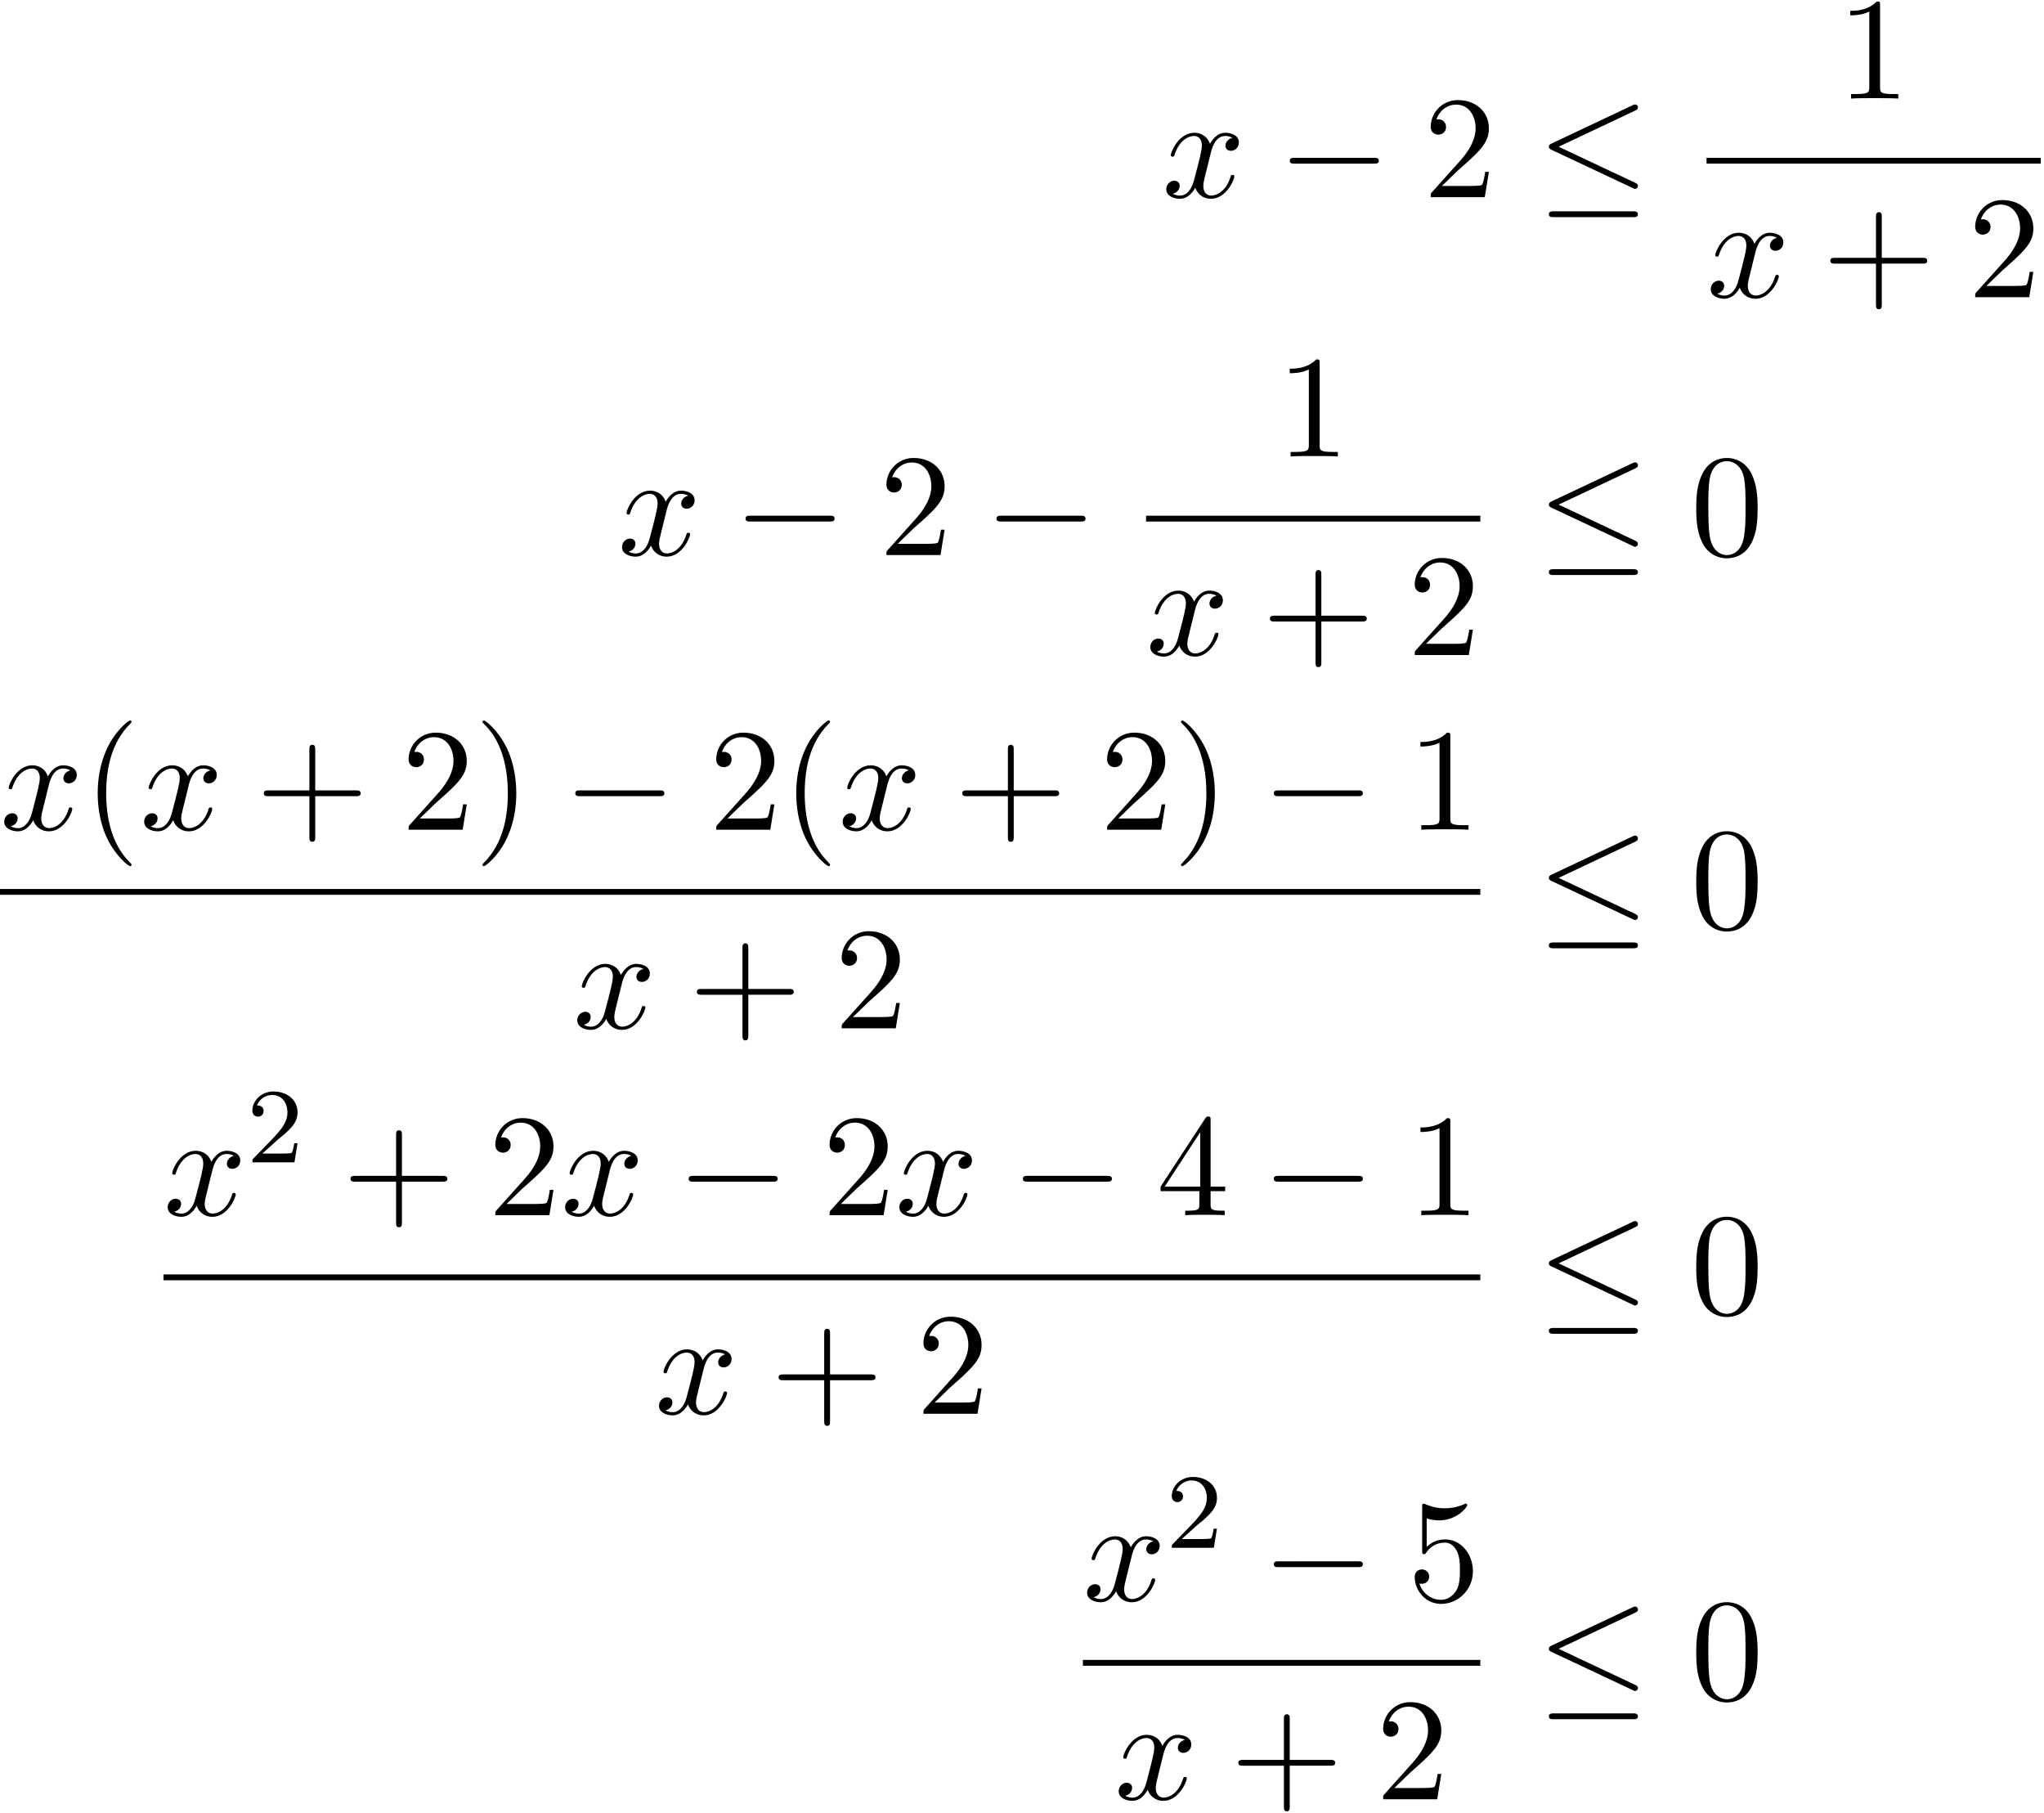 <svg xmlns="http://www.w3.org/2000/svg" xmlns:xlink="http://www.w3.org/1999/xlink" width="256" height="227" viewBox="1873.215 1508.372 153.026 135.691"><defs><path id="g3-40" d="M3.61 2.618c0-.033 0-.054-.185-.24-1.363-1.374-1.712-3.436-1.712-5.105 0-1.898.414-3.797 1.756-5.16.142-.131.142-.153.142-.186 0-.076-.044-.109-.11-.109-.108 0-1.09.742-1.734 2.127-.556 1.2-.687 2.411-.687 3.328 0 .85.12 2.17.72 3.403.655 1.342 1.593 2.051 1.702 2.051.065 0 .109-.032.109-.109"/><path id="g3-41" d="M3.153-2.727c0-.851-.12-2.171-.72-3.404C1.778-7.473.84-8.18.73-8.18c-.066 0-.11.043-.11.108 0 .033 0 .055.208.251C1.9-6.742 2.52-5.007 2.52-2.727c0 1.865-.404 3.785-1.756 5.16-.142.13-.142.152-.142.185 0 .066.043.11.109.11.109 0 1.09-.743 1.734-2.128.557-1.2.688-2.41.688-3.327"/><path id="g3-43" d="M4.462-2.51h3.043c.153 0 .36 0 .36-.217s-.207-.218-.36-.218H4.462V-6c0-.153 0-.36-.218-.36s-.219.207-.219.36v3.055H.971c-.153 0-.36 0-.36.218s.207.218.36.218h3.054V.545c0 .153 0 .36.219.36s.218-.207.218-.36z"/><path id="g3-48" d="M5.018-3.49c0-.874-.054-1.746-.436-2.554C4.08-7.09 3.185-7.265 2.727-7.265c-.654 0-1.45.283-1.898 1.298C.48-5.215.425-4.364.425-3.491c0 .818.044 1.8.491 2.63A2 2 0 0 0 2.716.24c.59 0 1.419-.23 1.899-1.265.349-.753.403-1.604.403-2.466M2.716 0c-.425 0-1.069-.273-1.265-1.32-.12-.655-.12-1.658-.12-2.302 0-.698 0-1.418.087-2.007.207-1.298 1.026-1.396 1.298-1.396.36 0 1.08.196 1.288 1.276.109.61.109 1.44.109 2.127 0 .818 0 1.56-.12 2.258C3.829-.327 3.207 0 2.716 0"/><path id="g3-49" d="M3.207-6.982c0-.262 0-.283-.25-.283-.677.698-1.637.698-1.986.698v.338c.218 0 .862 0 1.429-.284v5.651c0 .393-.033.524-1.015.524h-.349V0c.382-.033 1.331-.033 1.768-.033s1.385 0 1.767.033v-.338h-.35c-.981 0-1.014-.12-1.014-.524z"/><path id="g3-50" d="m1.385-.84 1.157-1.124c1.702-1.505 2.356-2.094 2.356-3.185 0-1.244-.982-2.116-2.313-2.116a2.016 2.016 0 0 0-2.04 1.974c0 .611.546.611.579.611.185 0 .567-.13.567-.578a.55.55 0 0 0-.578-.567c-.088 0-.11 0-.142.01.25-.709.84-1.112 1.473-1.112.992 0 1.461.883 1.461 1.778 0 .873-.545 1.734-1.145 2.41L.665-.403c-.12.12-.12.142-.12.404h4.048l.305-1.898h-.273c-.054.327-.13.807-.24.97C4.31-.84 3.59-.84 3.35-.84z"/><path id="g3-52" d="M3.207-1.8v.95c0 .392-.022.512-.829.512H2.15V0c.447-.033 1.015-.033 1.473-.033s1.036 0 1.483.033v-.338h-.229c-.807 0-.829-.12-.829-.513V-1.8h1.091v-.338h-1.09v-4.964c0-.218 0-.283-.175-.283-.098 0-.131 0-.218.13L.305-2.138v.338zm.066-.338H.61l2.662-4.07z"/><path id="g3-53" d="M4.898-2.193c0-1.298-.894-2.389-2.073-2.389-.523 0-.992.175-1.385.557v-2.128c.218.066.578.142.927.142 1.342 0 2.106-.993 2.106-1.134 0-.066-.033-.12-.11-.12-.01 0-.032 0-.087.032a3.6 3.6 0 0 1-1.483.317c-.437 0-.938-.077-1.451-.306-.087-.033-.11-.033-.131-.033-.11 0-.11.088-.11.262v3.23c0 .196 0 .283.154.283.076 0 .098-.033.141-.098.12-.175.524-.764 1.408-.764.567 0 .84.502.927.698.174.404.196.83.196 1.375 0 .382 0 1.036-.262 1.494-.261.426-.665.71-1.167.71-.796 0-1.418-.579-1.603-1.222.032.01.065.022.185.022.36 0 .545-.273.545-.535s-.185-.535-.545-.535c-.153 0-.535.077-.535.579C.545-.818 1.298.24 2.52.24c1.265 0 2.378-1.047 2.378-2.433"/><path id="g1-120" d="M3.644-3.295c.065-.283.316-1.287 1.08-1.287.054 0 .316 0 .545.142-.305.055-.524.327-.524.59 0 .174.12.38.415.38.24 0 .59-.195.59-.632 0-.567-.645-.72-1.015-.72-.633 0-1.015.578-1.146.83-.273-.72-.862-.83-1.178-.83-1.135 0-1.756 1.407-1.756 1.68 0 .11.109.11.13.11.088 0 .12-.023.142-.12.371-1.157 1.091-1.43 1.462-1.43.207 0 .59.098.59.731 0 .338-.186 1.07-.59 2.596C2.215-.578 1.833-.12 1.353-.12c-.066 0-.317 0-.546-.142.273-.054.513-.283.513-.589 0-.294-.24-.382-.404-.382-.327 0-.6.284-.6.633 0 .502.546.72 1.026.72.72 0 1.113-.764 1.145-.83.131.405.524.83 1.178.83 1.124 0 1.746-1.407 1.746-1.68 0-.11-.098-.11-.131-.11-.098 0-.12.045-.142.12-.36 1.168-1.102 1.43-1.45 1.43-.426 0-.6-.35-.6-.72 0-.24.065-.48.185-.96z"/><path id="g2-50" d="M2.248-1.626c.127-.12.462-.382.59-.494.494-.454.964-.893.964-1.618 0-.948-.797-1.562-1.794-1.562-.956 0-1.586.725-1.586 1.434 0 .391.311.447.423.447a.41.41 0 0 0 .414-.423c0-.414-.398-.414-.494-.414a1.23 1.23 0 0 1 1.156-.781c.741 0 1.124.63 1.124 1.299 0 .829-.582 1.435-1.523 2.399L.518-.303C.422-.215.422-.199.422 0h3.149l.23-1.427h-.246c-.024.16-.088.558-.184.71-.047.063-.653.063-.78.063H1.17z"/><path id="g0-0" d="M7.19-2.51c.185 0 .38 0 .38-.217s-.195-.218-.38-.218H1.286c-.185 0-.382 0-.382.218s.197.218.382.218z"/><path id="g0-20" d="M7.364-6.48c.12-.055.207-.11.207-.24a.21.21 0 0 0-.218-.218.6.6 0 0 0-.197.065L1.124-4.025c-.186.087-.219.163-.219.25 0 .099.066.175.219.24L7.156-.698c.142.076.164.076.197.076.12 0 .218-.098.218-.218 0-.098-.044-.164-.23-.25L1.637-3.776zm-.175 7.975c.186 0 .382 0 .382-.219s-.23-.218-.393-.218h-5.88c-.163 0-.393 0-.393.218s.197.219.382.219z"/></defs><g id="page1"><use xlink:href="#g1-120" x="1960.214" y="1523.131"/><use xlink:href="#g0-0" x="1968.873" y="1523.131"/><use xlink:href="#g3-50" x="1979.782" y="1523.131"/><use xlink:href="#g0-20" x="1988.267" y="1523.131"/><use xlink:href="#g3-49" x="2010.761" y="1515.75"/><path d="M2000.977 1520.185H2026v.436h-25.023z"/><use xlink:href="#g1-120" x="2000.977" y="1530.614"/><use xlink:href="#g3-43" x="2009.636" y="1530.614"/><use xlink:href="#g3-50" x="2020.545" y="1530.614"/><use xlink:href="#g1-120" x="1919.467" y="1549.918"/><use xlink:href="#g0-0" x="1928.126" y="1549.918"/><use xlink:href="#g3-50" x="1939.035" y="1549.918"/><use xlink:href="#g0-0" x="1946.914" y="1549.918"/><use xlink:href="#g3-49" x="1968.802" y="1542.538"/><path d="M1959.018 1546.973h25.023v.436h-25.023z"/><use xlink:href="#g1-120" x="1959.018" y="1557.401"/><use xlink:href="#g3-43" x="1967.677" y="1557.401"/><use xlink:href="#g3-50" x="1978.586" y="1557.401"/><use xlink:href="#g0-20" x="1988.267" y="1549.918"/><use xlink:href="#g3-48" x="1999.782" y="1549.918"/><use xlink:href="#g1-120" x="1873.215" y="1570.477"/><use xlink:href="#g3-40" x="1879.45" y="1570.477"/><use xlink:href="#g1-120" x="1883.693" y="1570.477"/><use xlink:href="#g3-43" x="1892.352" y="1570.477"/><use xlink:href="#g3-50" x="1903.261" y="1570.477"/><use xlink:href="#g3-41" x="1908.715" y="1570.477"/><use xlink:href="#g0-0" x="1915.382" y="1570.477"/><use xlink:href="#g3-50" x="1926.291" y="1570.477"/><use xlink:href="#g3-40" x="1931.746" y="1570.477"/><use xlink:href="#g1-120" x="1935.988" y="1570.477"/><use xlink:href="#g3-43" x="1944.647" y="1570.477"/><use xlink:href="#g3-50" x="1955.556" y="1570.477"/><use xlink:href="#g3-41" x="1961.011" y="1570.477"/><use xlink:href="#g0-0" x="1967.677" y="1570.477"/><use xlink:href="#g3-49" x="1978.586" y="1570.477"/><path d="M1873.215 1574.912h110.826v.436h-110.826z"/><use xlink:href="#g1-120" x="1916.117" y="1585.34"/><use xlink:href="#g3-43" x="1924.776" y="1585.34"/><use xlink:href="#g3-50" x="1935.685" y="1585.34"/><use xlink:href="#g0-20" x="1988.267" y="1577.857"/><use xlink:href="#g3-48" x="1999.782" y="1577.857"/><use xlink:href="#g1-120" x="1885.453" y="1599.33"/><use xlink:href="#g2-50" x="1891.688" y="1595.371"/><use xlink:href="#g3-43" x="1898.844" y="1599.33"/><use xlink:href="#g3-50" x="1909.753" y="1599.33"/><use xlink:href="#g1-120" x="1915.208" y="1599.33"/><use xlink:href="#g0-0" x="1923.867" y="1599.33"/><use xlink:href="#g3-50" x="1934.776" y="1599.33"/><use xlink:href="#g1-120" x="1940.23" y="1599.33"/><use xlink:href="#g0-0" x="1948.889" y="1599.33"/><use xlink:href="#g3-52" x="1959.799" y="1599.33"/><use xlink:href="#g0-0" x="1967.677" y="1599.33"/><use xlink:href="#g3-49" x="1978.586" y="1599.33"/><path d="M1885.453 1603.764h98.588v.436h-98.588z"/><use xlink:href="#g1-120" x="1922.235" y="1614.193"/><use xlink:href="#g3-43" x="1930.895" y="1614.193"/><use xlink:href="#g3-50" x="1941.804" y="1614.193"/><use xlink:href="#g0-20" x="1988.267" y="1606.71"/><use xlink:href="#g3-48" x="1999.782" y="1606.71"/><use xlink:href="#g1-120" x="1954.286" y="1628.182"/><use xlink:href="#g2-50" x="1960.521" y="1624.223"/><use xlink:href="#g0-0" x="1967.677" y="1628.182"/><use xlink:href="#g3-53" x="1978.586" y="1628.182"/><path d="M1954.286 1632.617h29.755v.436h-29.755z"/><use xlink:href="#g1-120" x="1956.652" y="1643.045"/><use xlink:href="#g3-43" x="1965.311" y="1643.045"/><use xlink:href="#g3-50" x="1976.22" y="1643.045"/><use xlink:href="#g0-20" x="1988.267" y="1635.562"/><use xlink:href="#g3-48" x="1999.782" y="1635.562"/></g><script type="text/ecmascript">if(window.parent.postMessage)window.parent.postMessage(&quot;85.125|192|170.25|&quot;+window.location,&quot;*&quot;);</script></svg>
